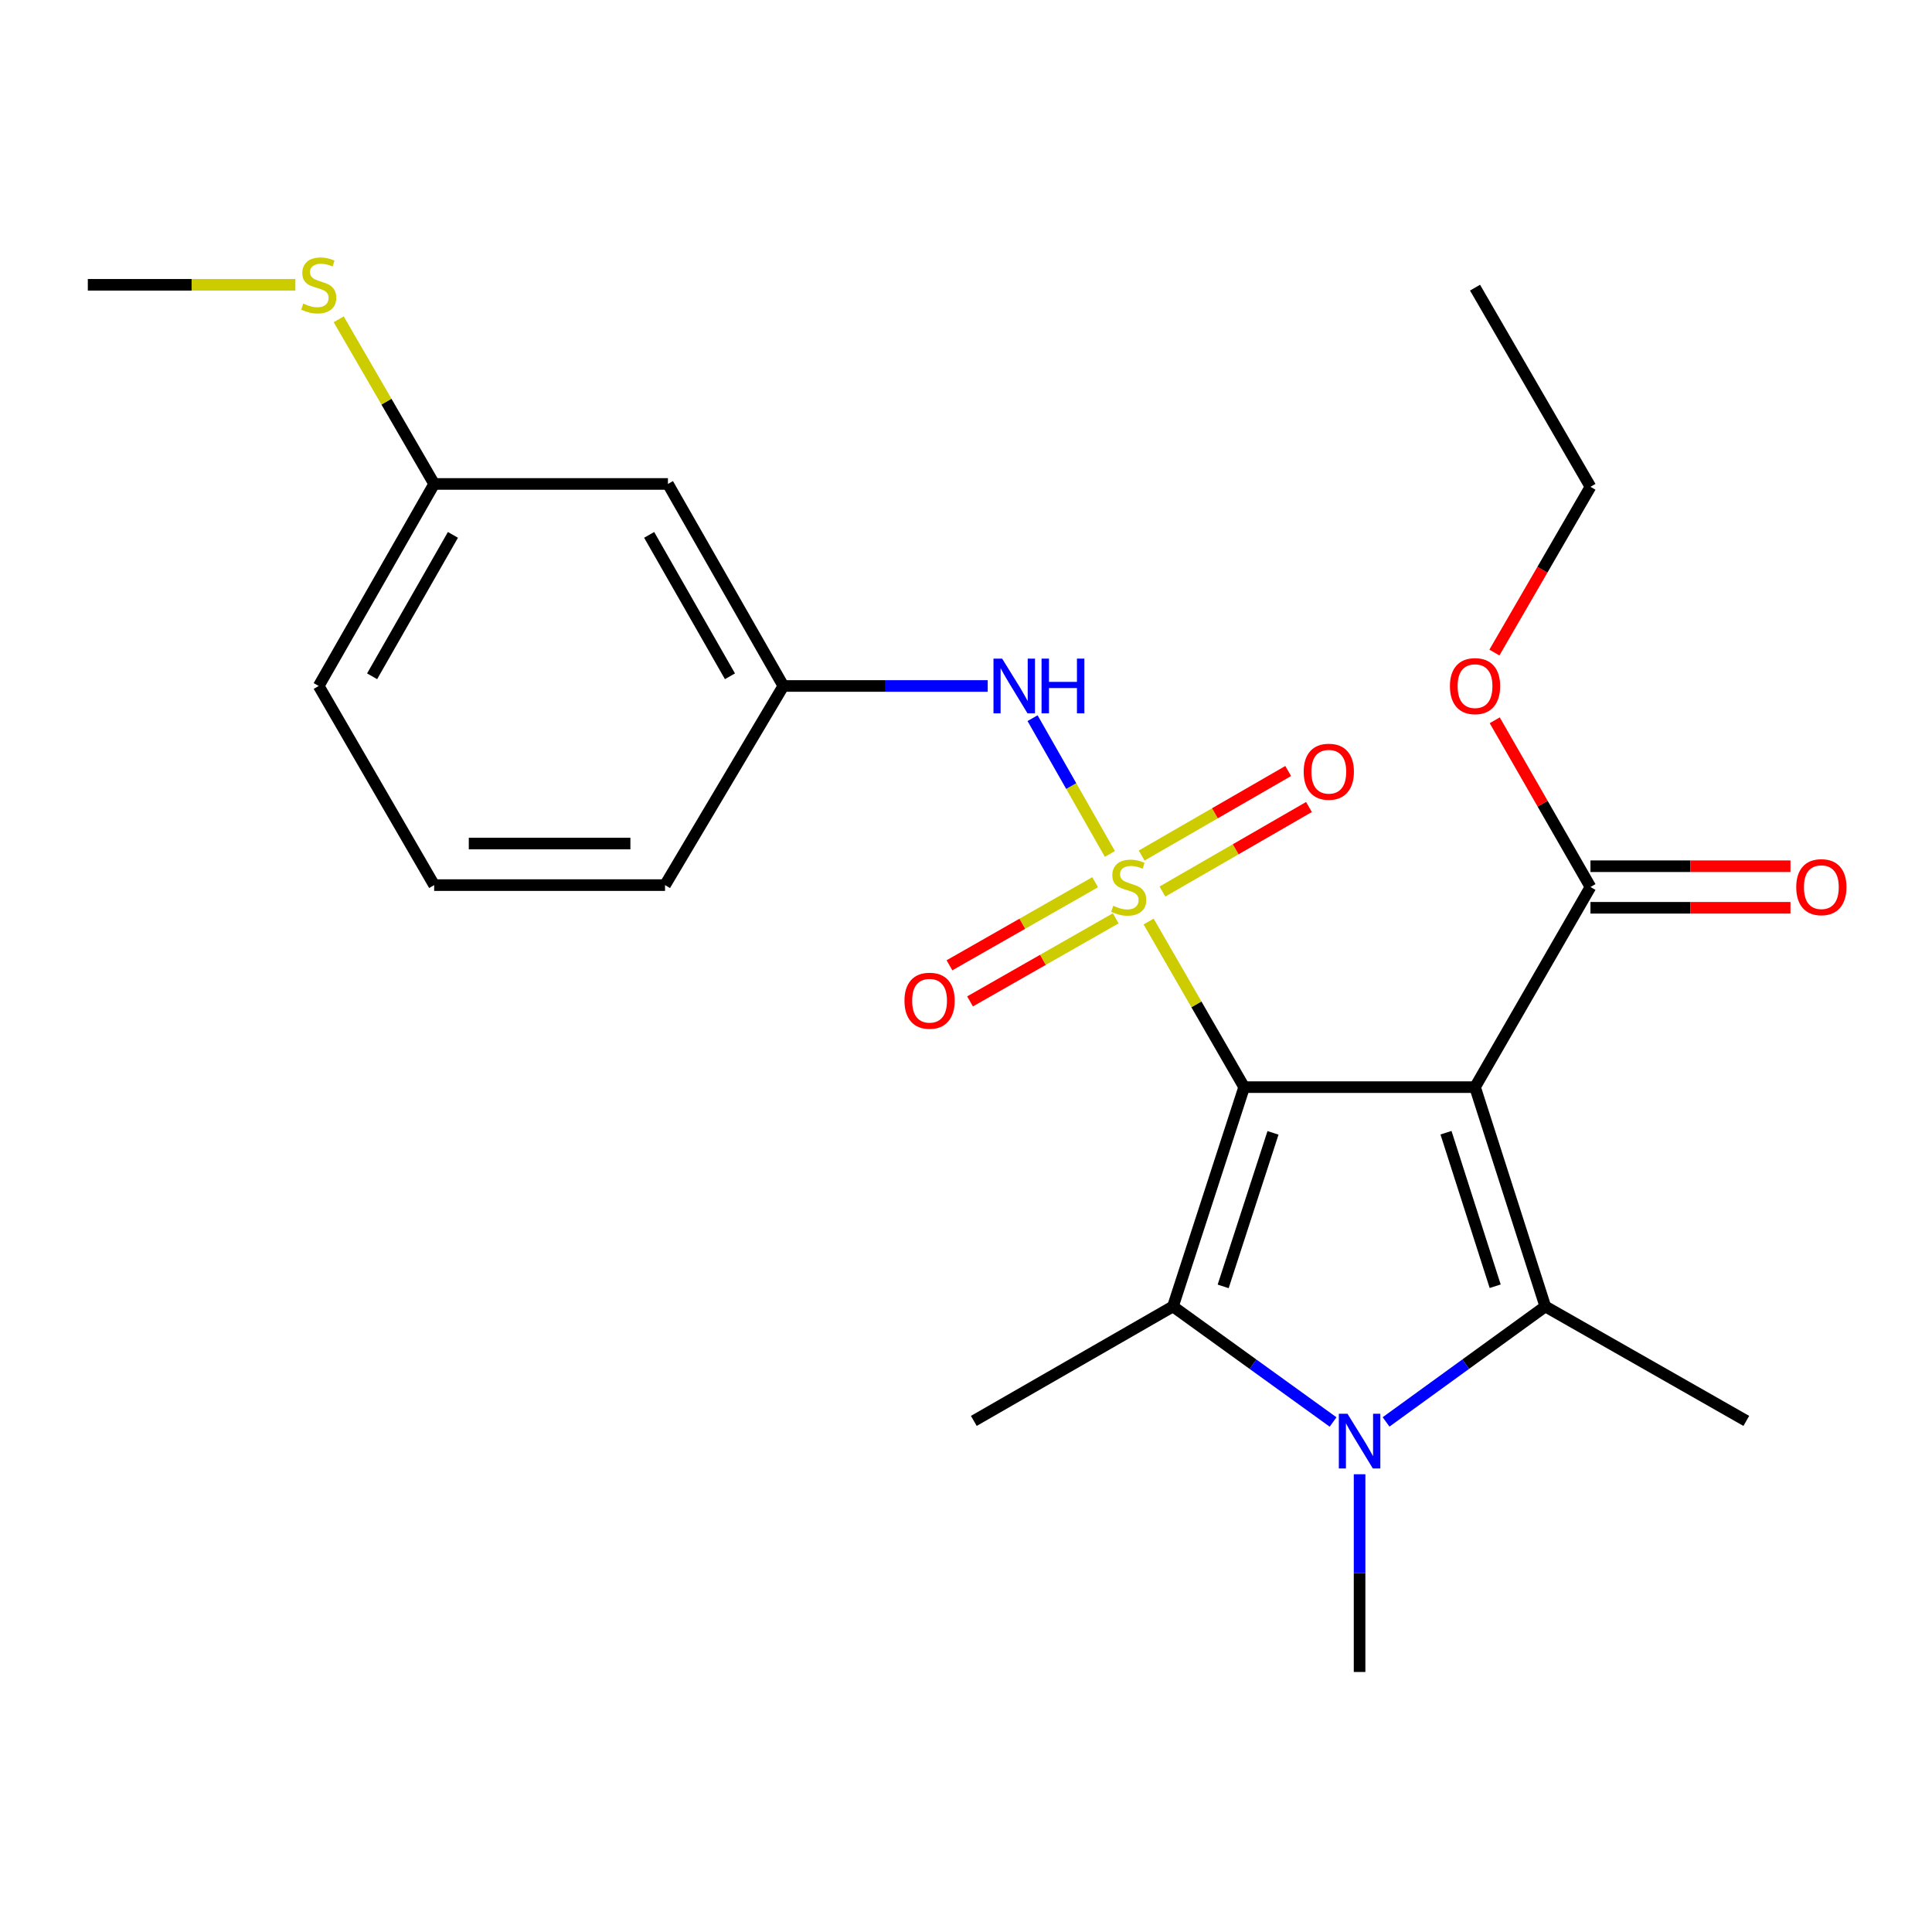 <?xml version='1.0' encoding='iso-8859-1'?>
<svg version='1.1' baseProfile='full'
              xmlns='http://www.w3.org/2000/svg'
                      xmlns:rdkit='http://www.rdkit.org/xml'
                      xmlns:xlink='http://www.w3.org/1999/xlink'
                  xml:space='preserve'
width='1000px' height='1000px' viewBox='0 0 1000 1000'>
<!-- END OF HEADER -->
<rect style='opacity:1.0;fill:#FFFFFF;stroke:none' width='1000' height='1000' x='0' y='0'> </rect>
<path class='bond-0' d='M 643.968,562.698 L 619.248,519.84' style='fill:none;fill-rule:evenodd;stroke:#000000;stroke-width:6px;stroke-linecap:butt;stroke-linejoin:miter;stroke-opacity:1' />
<path class='bond-0' d='M 619.248,519.84 L 594.528,476.981' style='fill:none;fill-rule:evenodd;stroke:#CCCC00;stroke-width:6px;stroke-linecap:butt;stroke-linejoin:miter;stroke-opacity:1' />
<path class='bond-1' d='M 643.968,562.698 L 763.475,562.698' style='fill:none;fill-rule:evenodd;stroke:#000000;stroke-width:6px;stroke-linecap:butt;stroke-linejoin:miter;stroke-opacity:1' />
<path class='bond-2' d='M 643.968,562.698 L 607.121,676.217' style='fill:none;fill-rule:evenodd;stroke:#000000;stroke-width:6px;stroke-linecap:butt;stroke-linejoin:miter;stroke-opacity:1' />
<path class='bond-2' d='M 658.904,586.368 L 633.11,665.831' style='fill:none;fill-rule:evenodd;stroke:#000000;stroke-width:6px;stroke-linecap:butt;stroke-linejoin:miter;stroke-opacity:1' />
<path class='bond-5' d='M 574.475,441.998 L 554.463,406.859' style='fill:none;fill-rule:evenodd;stroke:#CCCC00;stroke-width:6px;stroke-linecap:butt;stroke-linejoin:miter;stroke-opacity:1' />
<path class='bond-5' d='M 554.463,406.859 L 534.452,371.72' style='fill:none;fill-rule:evenodd;stroke:#0000FF;stroke-width:6px;stroke-linecap:butt;stroke-linejoin:miter;stroke-opacity:1' />
<path class='bond-7' d='M 601.665,461.466 L 639.592,439.585' style='fill:none;fill-rule:evenodd;stroke:#CCCC00;stroke-width:6px;stroke-linecap:butt;stroke-linejoin:miter;stroke-opacity:1' />
<path class='bond-7' d='M 639.592,439.585 L 677.519,417.705' style='fill:none;fill-rule:evenodd;stroke:#FF0000;stroke-width:6px;stroke-linecap:butt;stroke-linejoin:miter;stroke-opacity:1' />
<path class='bond-7' d='M 590.915,442.831 L 628.841,420.951' style='fill:none;fill-rule:evenodd;stroke:#CCCC00;stroke-width:6px;stroke-linecap:butt;stroke-linejoin:miter;stroke-opacity:1' />
<path class='bond-7' d='M 628.841,420.951 L 666.768,399.07' style='fill:none;fill-rule:evenodd;stroke:#FF0000;stroke-width:6px;stroke-linecap:butt;stroke-linejoin:miter;stroke-opacity:1' />
<path class='bond-8' d='M 566.846,456.637 L 529.143,478.138' style='fill:none;fill-rule:evenodd;stroke:#CCCC00;stroke-width:6px;stroke-linecap:butt;stroke-linejoin:miter;stroke-opacity:1' />
<path class='bond-8' d='M 529.143,478.138 L 491.439,499.639' style='fill:none;fill-rule:evenodd;stroke:#FF0000;stroke-width:6px;stroke-linecap:butt;stroke-linejoin:miter;stroke-opacity:1' />
<path class='bond-8' d='M 577.503,475.325 L 539.8,496.826' style='fill:none;fill-rule:evenodd;stroke:#CCCC00;stroke-width:6px;stroke-linecap:butt;stroke-linejoin:miter;stroke-opacity:1' />
<path class='bond-8' d='M 539.8,496.826 L 502.096,518.328' style='fill:none;fill-rule:evenodd;stroke:#FF0000;stroke-width:6px;stroke-linecap:butt;stroke-linejoin:miter;stroke-opacity:1' />
<path class='bond-3' d='M 763.475,562.698 L 799.845,676.217' style='fill:none;fill-rule:evenodd;stroke:#000000;stroke-width:6px;stroke-linecap:butt;stroke-linejoin:miter;stroke-opacity:1' />
<path class='bond-3' d='M 748.443,586.29 L 773.902,665.753' style='fill:none;fill-rule:evenodd;stroke:#000000;stroke-width:6px;stroke-linecap:butt;stroke-linejoin:miter;stroke-opacity:1' />
<path class='bond-6' d='M 763.475,562.698 L 823.222,459.112' style='fill:none;fill-rule:evenodd;stroke:#000000;stroke-width:6px;stroke-linecap:butt;stroke-linejoin:miter;stroke-opacity:1' />
<path class='bond-4' d='M 607.121,676.217 L 648.559,706.12' style='fill:none;fill-rule:evenodd;stroke:#000000;stroke-width:6px;stroke-linecap:butt;stroke-linejoin:miter;stroke-opacity:1' />
<path class='bond-4' d='M 648.559,706.12 L 689.998,736.022' style='fill:none;fill-rule:evenodd;stroke:#0000FF;stroke-width:6px;stroke-linecap:butt;stroke-linejoin:miter;stroke-opacity:1' />
<path class='bond-13' d='M 607.121,676.217 L 504.048,735.463' style='fill:none;fill-rule:evenodd;stroke:#000000;stroke-width:6px;stroke-linecap:butt;stroke-linejoin:miter;stroke-opacity:1' />
<path class='bond-14' d='M 799.845,676.217 L 903.886,735.463' style='fill:none;fill-rule:evenodd;stroke:#000000;stroke-width:6px;stroke-linecap:butt;stroke-linejoin:miter;stroke-opacity:1' />
<path class='bond-24' d='M 799.845,676.217 L 758.634,706.099' style='fill:none;fill-rule:evenodd;stroke:#000000;stroke-width:6px;stroke-linecap:butt;stroke-linejoin:miter;stroke-opacity:1' />
<path class='bond-24' d='M 758.634,706.099 L 717.424,735.981' style='fill:none;fill-rule:evenodd;stroke:#0000FF;stroke-width:6px;stroke-linecap:butt;stroke-linejoin:miter;stroke-opacity:1' />
<path class='bond-12' d='M 703.716,763.068 L 703.716,814.242' style='fill:none;fill-rule:evenodd;stroke:#0000FF;stroke-width:6px;stroke-linecap:butt;stroke-linejoin:miter;stroke-opacity:1' />
<path class='bond-12' d='M 703.716,814.242 L 703.716,865.415' style='fill:none;fill-rule:evenodd;stroke:#000000;stroke-width:6px;stroke-linecap:butt;stroke-linejoin:miter;stroke-opacity:1' />
<path class='bond-9' d='M 511.236,355.059 L 458.352,355.059' style='fill:none;fill-rule:evenodd;stroke:#0000FF;stroke-width:6px;stroke-linecap:butt;stroke-linejoin:miter;stroke-opacity:1' />
<path class='bond-9' d='M 458.352,355.059 L 405.469,355.059' style='fill:none;fill-rule:evenodd;stroke:#000000;stroke-width:6px;stroke-linecap:butt;stroke-linejoin:miter;stroke-opacity:1' />
<path class='bond-10' d='M 823.222,469.868 L 874.982,469.868' style='fill:none;fill-rule:evenodd;stroke:#000000;stroke-width:6px;stroke-linecap:butt;stroke-linejoin:miter;stroke-opacity:1' />
<path class='bond-10' d='M 874.982,469.868 L 926.742,469.868' style='fill:none;fill-rule:evenodd;stroke:#FF0000;stroke-width:6px;stroke-linecap:butt;stroke-linejoin:miter;stroke-opacity:1' />
<path class='bond-10' d='M 823.222,448.355 L 874.982,448.355' style='fill:none;fill-rule:evenodd;stroke:#000000;stroke-width:6px;stroke-linecap:butt;stroke-linejoin:miter;stroke-opacity:1' />
<path class='bond-10' d='M 874.982,448.355 L 926.742,448.355' style='fill:none;fill-rule:evenodd;stroke:#FF0000;stroke-width:6px;stroke-linecap:butt;stroke-linejoin:miter;stroke-opacity:1' />
<path class='bond-16' d='M 823.222,459.112 L 798.448,415.965' style='fill:none;fill-rule:evenodd;stroke:#000000;stroke-width:6px;stroke-linecap:butt;stroke-linejoin:miter;stroke-opacity:1' />
<path class='bond-16' d='M 798.448,415.965 L 773.673,372.818' style='fill:none;fill-rule:evenodd;stroke:#FF0000;stroke-width:6px;stroke-linecap:butt;stroke-linejoin:miter;stroke-opacity:1' />
<path class='bond-11' d='M 405.469,355.059 L 345.721,250.492' style='fill:none;fill-rule:evenodd;stroke:#000000;stroke-width:6px;stroke-linecap:butt;stroke-linejoin:miter;stroke-opacity:1' />
<path class='bond-11' d='M 377.827,350.047 L 336.004,276.85' style='fill:none;fill-rule:evenodd;stroke:#000000;stroke-width:6px;stroke-linecap:butt;stroke-linejoin:miter;stroke-opacity:1' />
<path class='bond-19' d='M 405.469,355.059 L 344.215,458.132' style='fill:none;fill-rule:evenodd;stroke:#000000;stroke-width:6px;stroke-linecap:butt;stroke-linejoin:miter;stroke-opacity:1' />
<path class='bond-15' d='M 345.721,250.492 L 224.721,250.492' style='fill:none;fill-rule:evenodd;stroke:#000000;stroke-width:6px;stroke-linecap:butt;stroke-linejoin:miter;stroke-opacity:1' />
<path class='bond-17' d='M 224.721,250.492 L 200.018,207.885' style='fill:none;fill-rule:evenodd;stroke:#000000;stroke-width:6px;stroke-linecap:butt;stroke-linejoin:miter;stroke-opacity:1' />
<path class='bond-17' d='M 200.018,207.885 L 175.315,165.277' style='fill:none;fill-rule:evenodd;stroke:#CCCC00;stroke-width:6px;stroke-linecap:butt;stroke-linejoin:miter;stroke-opacity:1' />
<path class='bond-25' d='M 224.721,250.492 L 164.961,355.059' style='fill:none;fill-rule:evenodd;stroke:#000000;stroke-width:6px;stroke-linecap:butt;stroke-linejoin:miter;stroke-opacity:1' />
<path class='bond-25' d='M 234.435,276.851 L 192.604,350.048' style='fill:none;fill-rule:evenodd;stroke:#000000;stroke-width:6px;stroke-linecap:butt;stroke-linejoin:miter;stroke-opacity:1' />
<path class='bond-22' d='M 773.501,337.76 L 798.362,294.867' style='fill:none;fill-rule:evenodd;stroke:#FF0000;stroke-width:6px;stroke-linecap:butt;stroke-linejoin:miter;stroke-opacity:1' />
<path class='bond-22' d='M 798.362,294.867 L 823.222,251.974' style='fill:none;fill-rule:evenodd;stroke:#000000;stroke-width:6px;stroke-linecap:butt;stroke-linejoin:miter;stroke-opacity:1' />
<path class='bond-21' d='M 152.894,147.419 L 99.174,147.419' style='fill:none;fill-rule:evenodd;stroke:#CCCC00;stroke-width:6px;stroke-linecap:butt;stroke-linejoin:miter;stroke-opacity:1' />
<path class='bond-21' d='M 99.174,147.419 L 45.455,147.419' style='fill:none;fill-rule:evenodd;stroke:#000000;stroke-width:6px;stroke-linecap:butt;stroke-linejoin:miter;stroke-opacity:1' />
<path class='bond-18' d='M 224.721,458.132 L 344.215,458.132' style='fill:none;fill-rule:evenodd;stroke:#000000;stroke-width:6px;stroke-linecap:butt;stroke-linejoin:miter;stroke-opacity:1' />
<path class='bond-18' d='M 242.645,436.618 L 326.291,436.618' style='fill:none;fill-rule:evenodd;stroke:#000000;stroke-width:6px;stroke-linecap:butt;stroke-linejoin:miter;stroke-opacity:1' />
<path class='bond-20' d='M 224.721,458.132 L 164.961,355.059' style='fill:none;fill-rule:evenodd;stroke:#000000;stroke-width:6px;stroke-linecap:butt;stroke-linejoin:miter;stroke-opacity:1' />
<path class='bond-23' d='M 823.222,251.974 L 763.475,148.889' style='fill:none;fill-rule:evenodd;stroke:#000000;stroke-width:6px;stroke-linecap:butt;stroke-linejoin:miter;stroke-opacity:1' />
<path  class='atom-1' d='M 576.221 468.832
Q 576.541 468.952, 577.861 469.512
Q 579.181 470.072, 580.621 470.432
Q 582.101 470.752, 583.541 470.752
Q 586.221 470.752, 587.781 469.472
Q 589.341 468.152, 589.341 465.872
Q 589.341 464.312, 588.541 463.352
Q 587.781 462.392, 586.581 461.872
Q 585.381 461.352, 583.381 460.752
Q 580.861 459.992, 579.341 459.272
Q 577.861 458.552, 576.781 457.032
Q 575.741 455.512, 575.741 452.952
Q 575.741 449.392, 578.141 447.192
Q 580.581 444.992, 585.381 444.992
Q 588.661 444.992, 592.381 446.552
L 591.461 449.632
Q 588.061 448.232, 585.501 448.232
Q 582.741 448.232, 581.221 449.392
Q 579.701 450.512, 579.741 452.472
Q 579.741 453.992, 580.501 454.912
Q 581.301 455.832, 582.421 456.352
Q 583.581 456.872, 585.501 457.472
Q 588.061 458.272, 589.581 459.072
Q 591.101 459.872, 592.181 461.512
Q 593.301 463.112, 593.301 465.872
Q 593.301 469.792, 590.661 471.912
Q 588.061 473.992, 583.701 473.992
Q 581.181 473.992, 579.261 473.432
Q 577.381 472.912, 575.141 471.992
L 576.221 468.832
' fill='#CCCC00'/>
<path  class='atom-5' d='M 697.456 731.761
L 706.736 746.761
Q 707.656 748.241, 709.136 750.921
Q 710.616 753.601, 710.696 753.761
L 710.696 731.761
L 714.456 731.761
L 714.456 760.081
L 710.576 760.081
L 700.616 743.681
Q 699.456 741.761, 698.216 739.561
Q 697.016 737.361, 696.656 736.681
L 696.656 760.081
L 692.976 760.081
L 692.976 731.761
L 697.456 731.761
' fill='#0000FF'/>
<path  class='atom-6' d='M 518.704 340.899
L 527.984 355.899
Q 528.904 357.379, 530.384 360.059
Q 531.864 362.739, 531.944 362.899
L 531.944 340.899
L 535.704 340.899
L 535.704 369.219
L 531.824 369.219
L 521.864 352.819
Q 520.704 350.899, 519.464 348.699
Q 518.264 346.499, 517.904 345.819
L 517.904 369.219
L 514.224 369.219
L 514.224 340.899
L 518.704 340.899
' fill='#0000FF'/>
<path  class='atom-6' d='M 539.104 340.899
L 542.944 340.899
L 542.944 352.939
L 557.424 352.939
L 557.424 340.899
L 561.264 340.899
L 561.264 369.219
L 557.424 369.219
L 557.424 356.139
L 542.944 356.139
L 542.944 369.219
L 539.104 369.219
L 539.104 340.899
' fill='#0000FF'/>
<path  class='atom-8' d='M 674.784 399.444
Q 674.784 392.644, 678.144 388.844
Q 681.504 385.044, 687.784 385.044
Q 694.064 385.044, 697.424 388.844
Q 700.784 392.644, 700.784 399.444
Q 700.784 406.324, 697.384 410.244
Q 693.984 414.124, 687.784 414.124
Q 681.544 414.124, 678.144 410.244
Q 674.784 406.364, 674.784 399.444
M 687.784 410.924
Q 692.104 410.924, 694.424 408.044
Q 696.784 405.124, 696.784 399.444
Q 696.784 393.884, 694.424 391.084
Q 692.104 388.244, 687.784 388.244
Q 683.464 388.244, 681.104 391.044
Q 678.784 393.844, 678.784 399.444
Q 678.784 405.164, 681.104 408.044
Q 683.464 410.924, 687.784 410.924
' fill='#FF0000'/>
<path  class='atom-9' d='M 468.148 517.971
Q 468.148 511.171, 471.508 507.371
Q 474.868 503.571, 481.148 503.571
Q 487.428 503.571, 490.788 507.371
Q 494.148 511.171, 494.148 517.971
Q 494.148 524.851, 490.748 528.771
Q 487.348 532.651, 481.148 532.651
Q 474.908 532.651, 471.508 528.771
Q 468.148 524.891, 468.148 517.971
M 481.148 529.451
Q 485.468 529.451, 487.788 526.571
Q 490.148 523.651, 490.148 517.971
Q 490.148 512.411, 487.788 509.611
Q 485.468 506.771, 481.148 506.771
Q 476.828 506.771, 474.468 509.571
Q 472.148 512.371, 472.148 517.971
Q 472.148 523.691, 474.468 526.571
Q 476.828 529.451, 481.148 529.451
' fill='#FF0000'/>
<path  class='atom-11' d='M 929.729 459.192
Q 929.729 452.392, 933.089 448.592
Q 936.449 444.792, 942.729 444.792
Q 949.009 444.792, 952.369 448.592
Q 955.729 452.392, 955.729 459.192
Q 955.729 466.072, 952.329 469.992
Q 948.929 473.872, 942.729 473.872
Q 936.489 473.872, 933.089 469.992
Q 929.729 466.112, 929.729 459.192
M 942.729 470.672
Q 947.049 470.672, 949.369 467.792
Q 951.729 464.872, 951.729 459.192
Q 951.729 453.632, 949.369 450.832
Q 947.049 447.992, 942.729 447.992
Q 938.409 447.992, 936.049 450.792
Q 933.729 453.592, 933.729 459.192
Q 933.729 464.912, 936.049 467.792
Q 938.409 470.672, 942.729 470.672
' fill='#FF0000'/>
<path  class='atom-17' d='M 750.475 355.139
Q 750.475 348.339, 753.835 344.539
Q 757.195 340.739, 763.475 340.739
Q 769.755 340.739, 773.115 344.539
Q 776.475 348.339, 776.475 355.139
Q 776.475 362.019, 773.075 365.939
Q 769.675 369.819, 763.475 369.819
Q 757.235 369.819, 753.835 365.939
Q 750.475 362.059, 750.475 355.139
M 763.475 366.619
Q 767.795 366.619, 770.115 363.739
Q 772.475 360.819, 772.475 355.139
Q 772.475 349.579, 770.115 346.779
Q 767.795 343.939, 763.475 343.939
Q 759.155 343.939, 756.795 346.739
Q 754.475 349.539, 754.475 355.139
Q 754.475 360.859, 756.795 363.739
Q 759.155 366.619, 763.475 366.619
' fill='#FF0000'/>
<path  class='atom-18' d='M 156.961 157.139
Q 157.281 157.259, 158.601 157.819
Q 159.921 158.379, 161.361 158.739
Q 162.841 159.059, 164.281 159.059
Q 166.961 159.059, 168.521 157.779
Q 170.081 156.459, 170.081 154.179
Q 170.081 152.619, 169.281 151.659
Q 168.521 150.699, 167.321 150.179
Q 166.121 149.659, 164.121 149.059
Q 161.601 148.299, 160.081 147.579
Q 158.601 146.859, 157.521 145.339
Q 156.481 143.819, 156.481 141.259
Q 156.481 137.699, 158.881 135.499
Q 161.321 133.299, 166.121 133.299
Q 169.401 133.299, 173.121 134.859
L 172.201 137.939
Q 168.801 136.539, 166.241 136.539
Q 163.481 136.539, 161.961 137.699
Q 160.441 138.819, 160.481 140.779
Q 160.481 142.299, 161.241 143.219
Q 162.041 144.139, 163.161 144.659
Q 164.321 145.179, 166.241 145.779
Q 168.801 146.579, 170.321 147.379
Q 171.841 148.179, 172.921 149.819
Q 174.041 151.419, 174.041 154.179
Q 174.041 158.099, 171.401 160.219
Q 168.801 162.299, 164.441 162.299
Q 161.921 162.299, 160.001 161.739
Q 158.121 161.219, 155.881 160.299
L 156.961 157.139
' fill='#CCCC00'/>
</svg>
